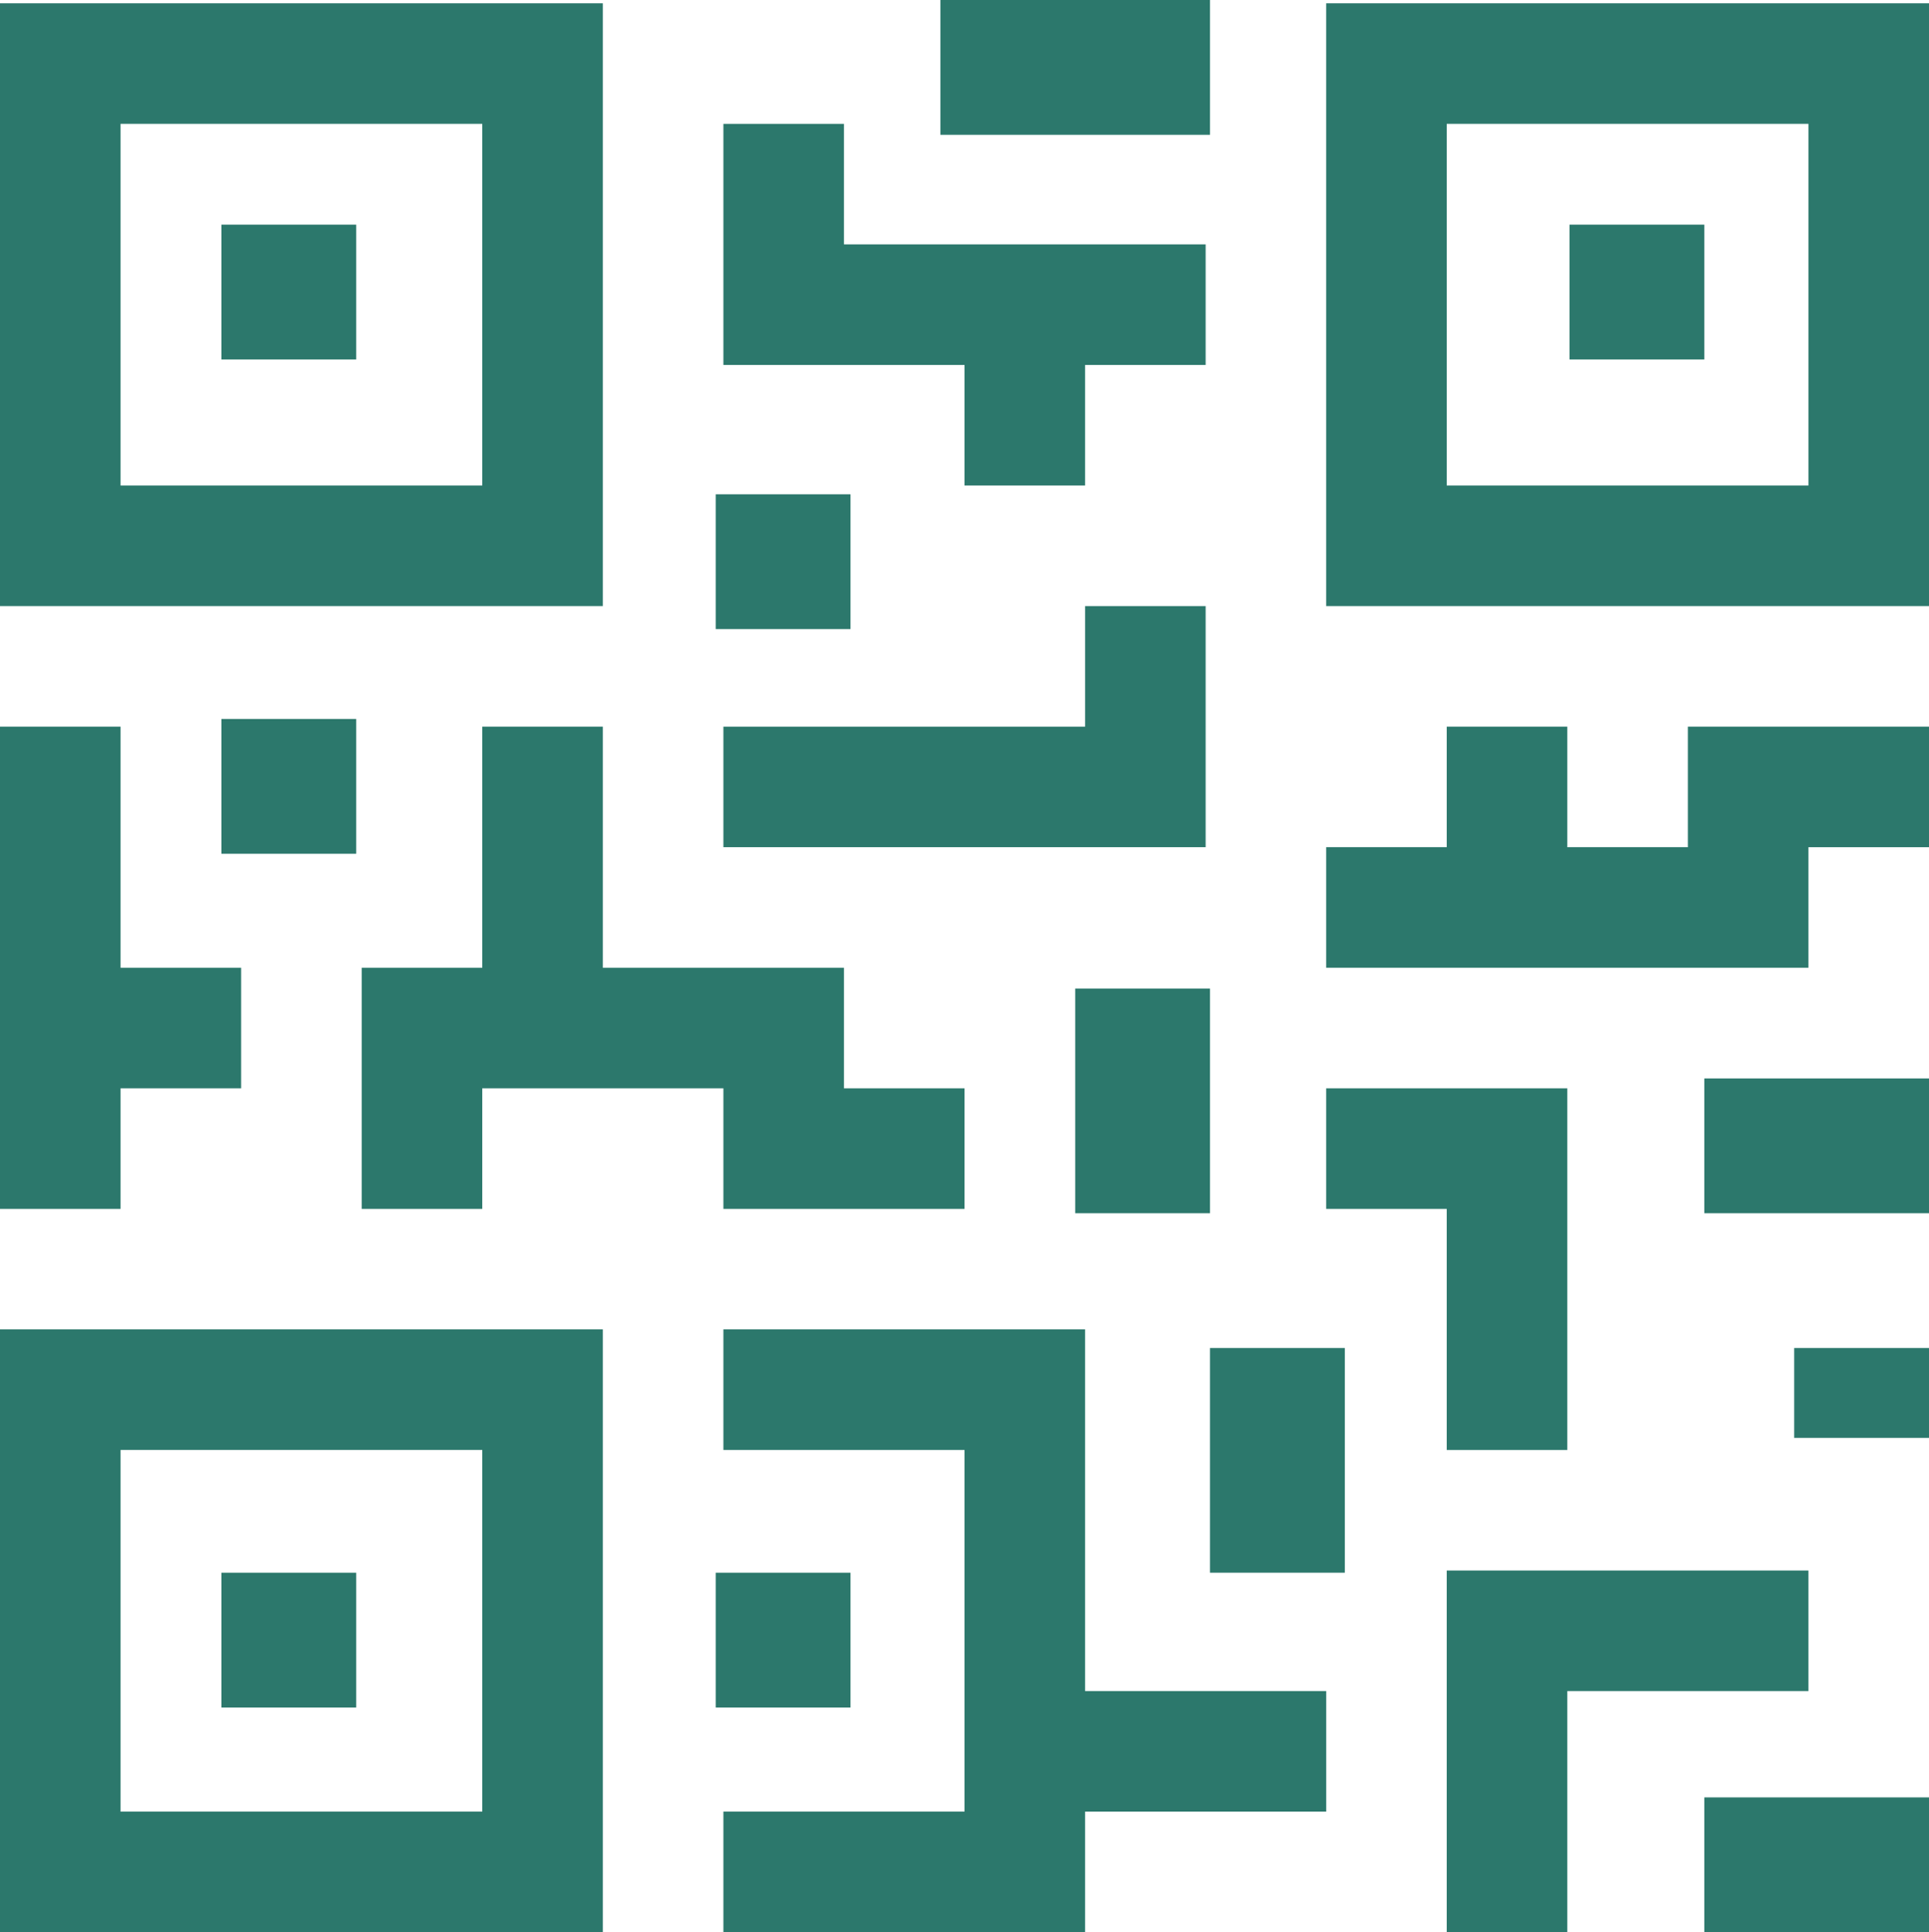 <svg xmlns="http://www.w3.org/2000/svg" width="42.927" height="43" viewBox="0 0 42.927 43">
  <g id="グループ_104" data-name="グループ 104" transform="translate(0 0.443)">
    <g id="グループ_103" data-name="グループ 103" transform="translate(0 -0.443)">
      <g id="グループ_102" data-name="グループ 102" transform="translate(0 0)">
        <path id="パス_164" data-name="パス 164" d="M13.415,0H0V13.415H13.415ZM10.732,10.732H2.683V2.683h8.049Z" transform="translate(0 0.073)" fill="#2c786c"/>
        <rect id="長方形_33" data-name="長方形 33" width="3" height="3" transform="translate(4.927 5)" fill="#2c786c"/>
        <path id="パス_165" data-name="パス 165" d="M352,0V13.415h13.415V0Zm10.732,10.732h-8.049V2.683h8.049Z" transform="translate(-322.488 0.073)" fill="#2c786c"/>
        <rect id="長方形_34" data-name="長方形 34" width="3" height="3" transform="translate(34.927 5)" fill="#2c786c"/>
        <path id="パス_166" data-name="パス 166" d="M0,365.415H13.415V352H0Zm2.683-10.732h8.049v8.049H2.683Z" transform="translate(0 -322.415)" fill="#2c786c"/>
        <rect id="長方形_35" data-name="長方形 35" width="3" height="3" transform="translate(4.927 35)" fill="#2c786c"/>
        <rect id="長方形_36" data-name="長方形 36" width="6" height="3" transform="translate(20.927)" fill="#2c786c"/>
        <path id="パス_167" data-name="パス 167" d="M197.366,40.049h2.683V37.366h2.683V34.683h-8.049V32H192v5.366h5.366Z" transform="translate(-175.902 -29.244)" fill="#2c786c"/>
        <rect id="長方形_37" data-name="長方形 37" width="3" height="3" transform="translate(15.927 11)" fill="#2c786c"/>
        <path id="パス_168" data-name="パス 168" d="M202.732,160h-2.683v2.683H192v2.683h10.732Z" transform="translate(-175.902 -146.512)" fill="#2c786c"/>
        <path id="パス_169" data-name="パス 169" d="M2.683,200.049H5.366v-2.683H2.683V192H0v10.732H2.683Z" transform="translate(0 -175.829)" fill="#2c786c"/>
        <rect id="長方形_38" data-name="長方形 38" width="3" height="3" transform="translate(4.927 16)" fill="#2c786c"/>
        <path id="パス_170" data-name="パス 170" d="M104.049,202.732h5.366v-2.683h-2.683v-2.683h-5.366V192H98.683v5.366H96v5.366h2.683v-2.683h5.366Z" transform="translate(-87.951 -175.829)" fill="#2c786c"/>
        <rect id="長方形_39" data-name="長方形 39" width="3" height="5" transform="translate(23.927 22)" fill="#2c786c"/>
        <path id="パス_171" data-name="パス 171" d="M200.049,352H192v2.683h5.366v8.049H192v2.683h8.049v-2.683h5.366v-2.683h-5.366Z" transform="translate(-175.902 -322.415)" fill="#2c786c"/>
        <rect id="長方形_40" data-name="長方形 40" width="3" height="3" transform="translate(15.927 35)" fill="#2c786c"/>
        <rect id="長方形_41" data-name="長方形 41" width="3" height="5" transform="translate(26.927 30)" fill="#2c786c"/>
        <path id="パス_172" data-name="パス 172" d="M392.049,416H384v8.049h2.683v-5.366h5.366Z" transform="translate(-351.805 -381.049)" fill="#2c786c"/>
        <rect id="長方形_42" data-name="長方形 42" width="5" height="3" transform="translate(37.927 40)" fill="#2c786c"/>
        <rect id="長方形_43" data-name="長方形 43" width="3" height="2" transform="translate(39.927 30)" fill="#2c786c"/>
        <path id="パス_173" data-name="パス 173" d="M354.683,296.049h2.683V288H352v2.683h2.683Z" transform="translate(-322.488 -263.78)" fill="#2c786c"/>
        <path id="パス_174" data-name="パス 174" d="M360.049,194.683h-2.683V192h-2.683v2.683H352v2.683h10.732v-2.683h2.683V192h-5.366Z" transform="translate(-322.488 -175.829)" fill="#2c786c"/>
        <rect id="長方形_44" data-name="長方形 44" width="5" height="3" transform="translate(37.927 24)" fill="#2c786c"/>
      </g>
    </g>
  </g>
</svg>
